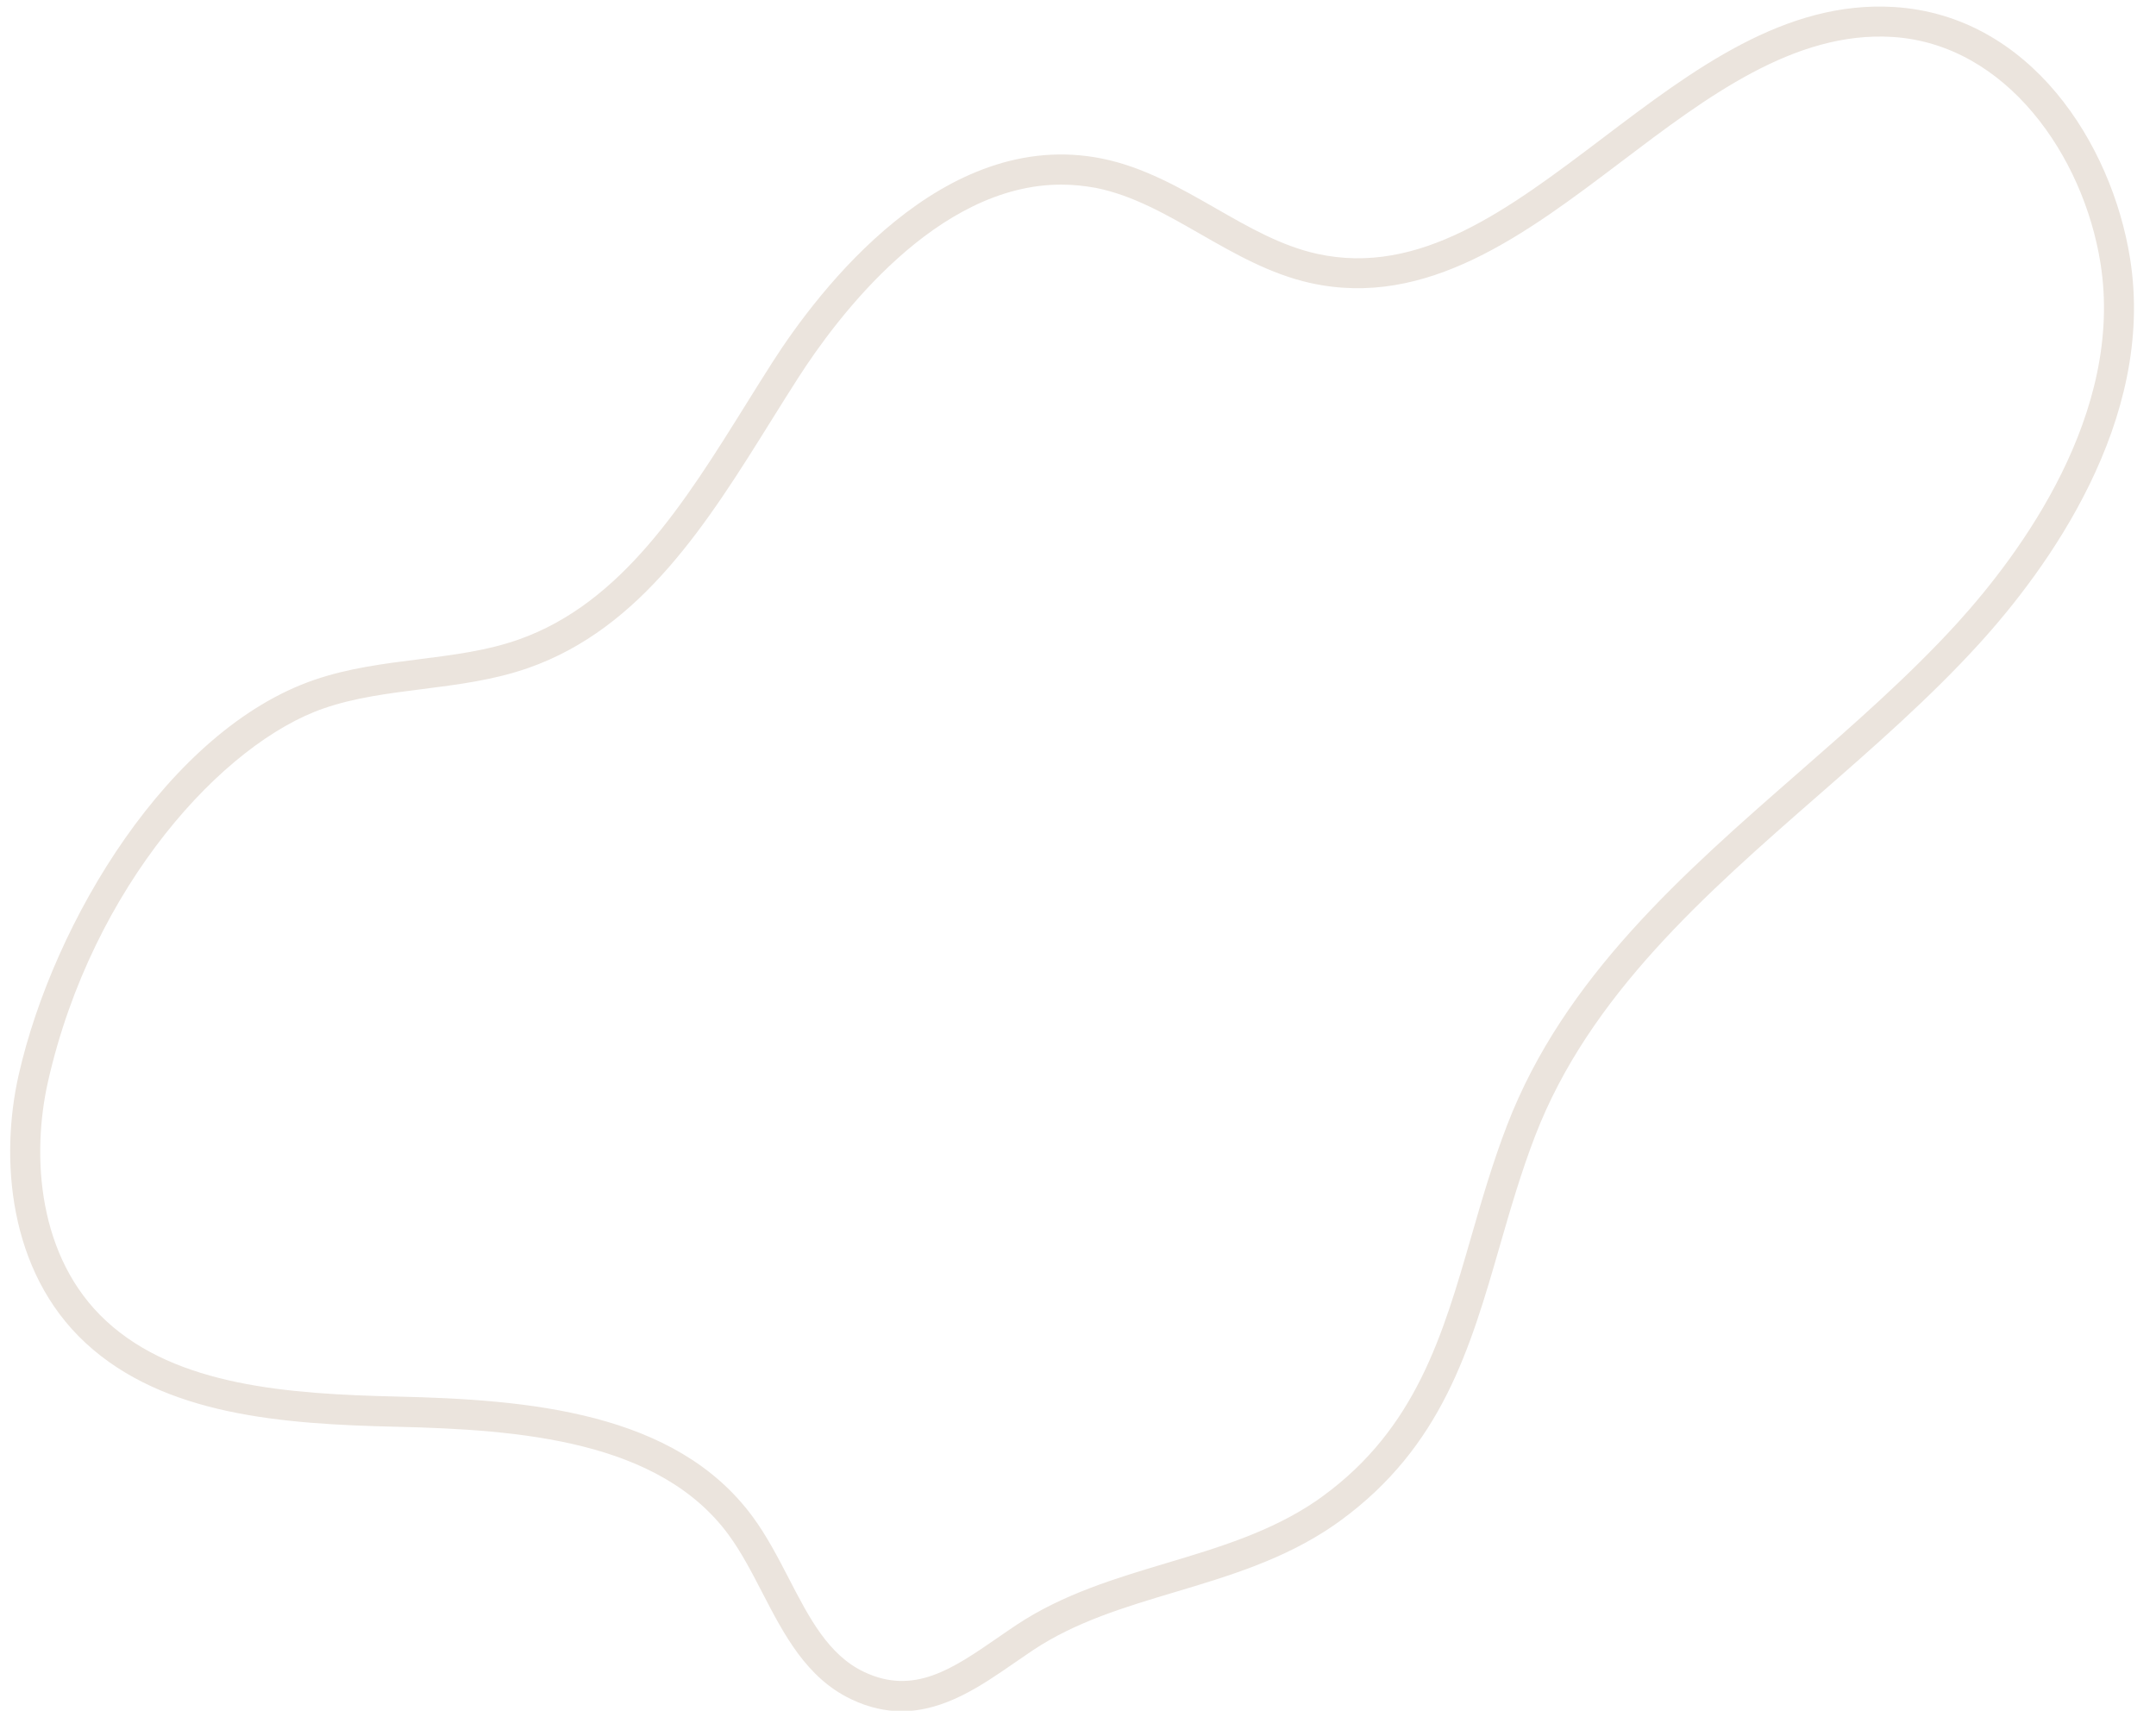 <?xml version="1.0" encoding="UTF-8" standalone="no"?><svg xmlns="http://www.w3.org/2000/svg" xmlns:xlink="http://www.w3.org/1999/xlink" fill="#000000" height="284.3" preserveAspectRatio="xMidYMid meet" version="1" viewBox="-1.7 -1.1 358.3 284.3" width="358.3" zoomAndPan="magnify"><linearGradient gradientUnits="userSpaceOnUse" id="a" x1="140.669" x2="233.879" xlink:actuate="onLoad" xlink:show="other" xlink:type="simple" y1="23.701" y2="274.319"><stop offset="0" stop-color="#ebe4dd"/><stop offset="1" stop-color="#ebe4dd"/></linearGradient><path d="M148.14,283.28c-2.65,0-5.44-0.58-8.39-1.99c-7.43-3.54-11.17-10.76-14.78-17.74c-1.71-3.3-3.48-6.72-5.59-9.59 c-11.51-15.65-34.53-17.47-55.2-17.95c-18.99-0.44-38.61-1.88-51.63-13.9c-12.95-11.96-14.25-30.86-11.15-44.56 c5.81-25.64,25-57.37,49.12-65.66c5.67-1.95,11.61-2.7,17.35-3.42c5.84-0.74,11.35-1.43,16.6-3.28 c17.2-6.04,27.68-22.85,37.81-39.11c1.48-2.37,2.95-4.73,4.43-7.04c7.65-11.93,28.3-39.09,54.71-33.79 c6.9,1.39,12.98,4.87,18.87,8.24c5.62,3.22,10.94,6.27,16.84,7.58c17.12,3.8,31.93-7.42,47.61-19.29 c14.84-11.24,30.19-22.85,48.37-21.71c22.57,1.42,36.13,22.66,39.18,41.79c4.31,27.01-13.88,51.73-25.11,64.06 c-8.12,8.92-17.58,17.19-26.74,25.19c-18.68,16.33-38.01,33.22-47,56.51c-2.35,6.09-4.14,12.27-5.87,18.26 c-4.96,17.19-9.66,33.43-26.51,45.73c-0.39,0.28-0.78,0.56-1.17,0.83c-8.17,5.61-17.37,8.37-26.27,11.03 c-8.5,2.54-16.52,4.95-23.59,9.63c-1.03,0.69-2.06,1.4-3.09,2.11C161.39,279.05,155.27,283.28,148.14,283.28z M174.66,29.58 c-20.72,0-37.24,22.02-43.74,32.16c-1.47,2.29-2.93,4.63-4.4,6.98c-10.59,16.99-21.54,34.56-40.4,41.18 c-5.75,2.02-11.79,2.78-17.63,3.52c-5.75,0.73-11.17,1.41-16.35,3.19c-16.72,5.75-38.48,29.44-45.86,62.03 c-2.79,12.34-1.72,29.27,9.66,39.78c11.73,10.84,30.32,12.15,48.35,12.57c21.86,0.51,46.26,2.52,59.11,19.99 c2.34,3.18,4.2,6.78,6,10.25c3.38,6.54,6.57,12.71,12.49,15.52c8.28,3.94,14.74-0.52,22.23-5.69c1.06-0.73,2.11-1.46,3.17-2.16 c7.68-5.09,16.44-7.71,24.92-10.25c8.53-2.55,17.35-5.2,24.88-10.36h0c0.35-0.24,0.7-0.49,1.05-0.75 c15.47-11.29,19.93-26.73,24.65-43.08c1.76-6.09,3.58-12.38,6.01-18.67c9.44-24.44,29.23-41.74,48.37-58.47 c9.05-7.91,18.4-16.09,26.33-24.79c10.62-11.67,27.85-34.96,23.87-59.91c-2.83-17.78-15.62-36.39-34.56-37.58 c-16.32-1.02-30.93,10.02-45.04,20.71c-15.9,12.04-32.34,24.48-51.71,20.18c-6.65-1.48-12.54-4.85-18.25-8.12 c-5.79-3.32-11.26-6.45-17.36-7.68C178.49,29.77,176.56,29.58,174.66,29.58z" fill="url(#a)"/></svg>